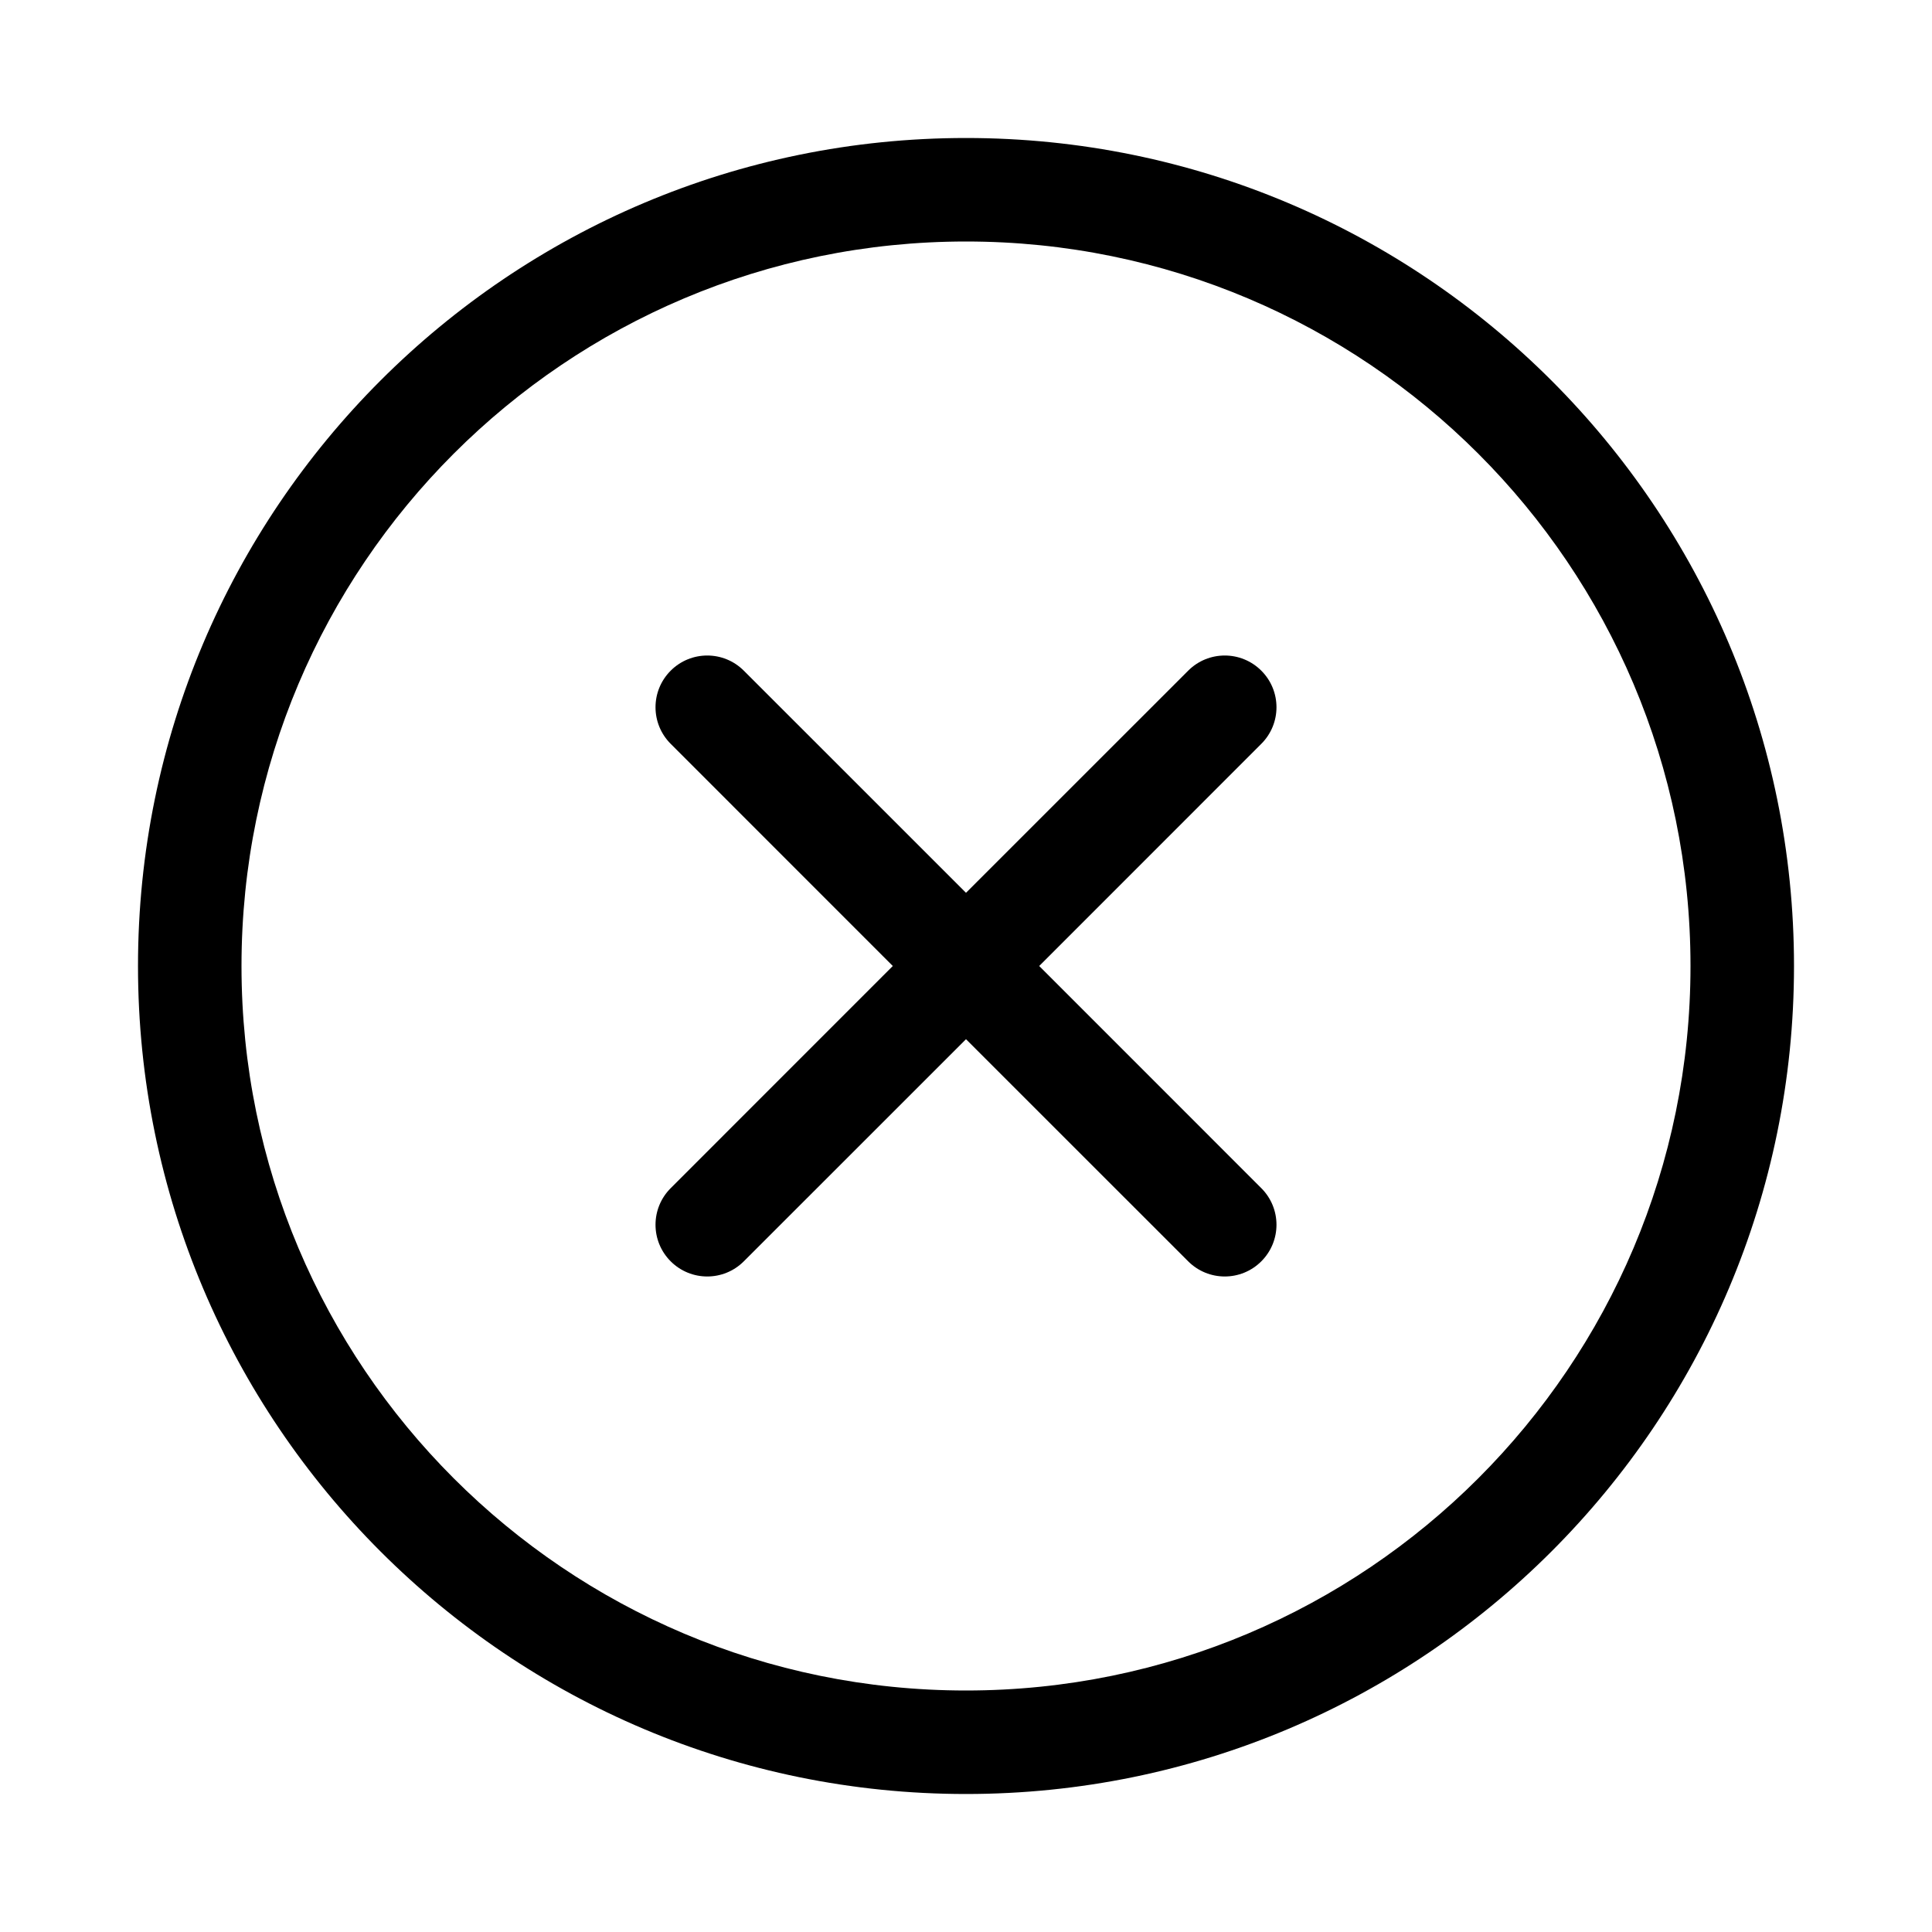 <svg xmlns="http://www.w3.org/2000/svg" viewBox="0 0 28 28" fill="none"><path d="M18.28 9.72C18.573 10.013 18.573 10.487 18.28 10.78L15.061 14L18.28 17.22C18.573 17.513 18.573 17.987 18.28 18.28C17.987 18.573 17.513 18.573 17.22 18.28L14 15.061L10.78 18.28C10.487 18.573 10.013 18.573 9.72 18.28C9.427 17.987 9.427 17.513 9.72 17.22L12.939 14L9.72 10.78C9.427 10.487 9.427 10.013 9.72 9.72C10.013 9.427 10.487 9.427 10.78 9.72L14 12.939L17.22 9.72C17.513 9.427 17.987 9.427 18.28 9.72ZM26 14C26 7.373 20.627 2 14 2C7.373 2 2 7.373 2 14C2 20.627 7.373 26 14 26C20.627 26 26 20.627 26 14ZM3.5 14C3.5 8.201 8.201 3.5 14 3.5C19.799 3.5 24.5 8.201 24.5 14C24.5 19.799 19.799 24.5 14 24.5C8.201 24.5 3.5 19.799 3.5 14Z" fill="currentColor"/></svg>
